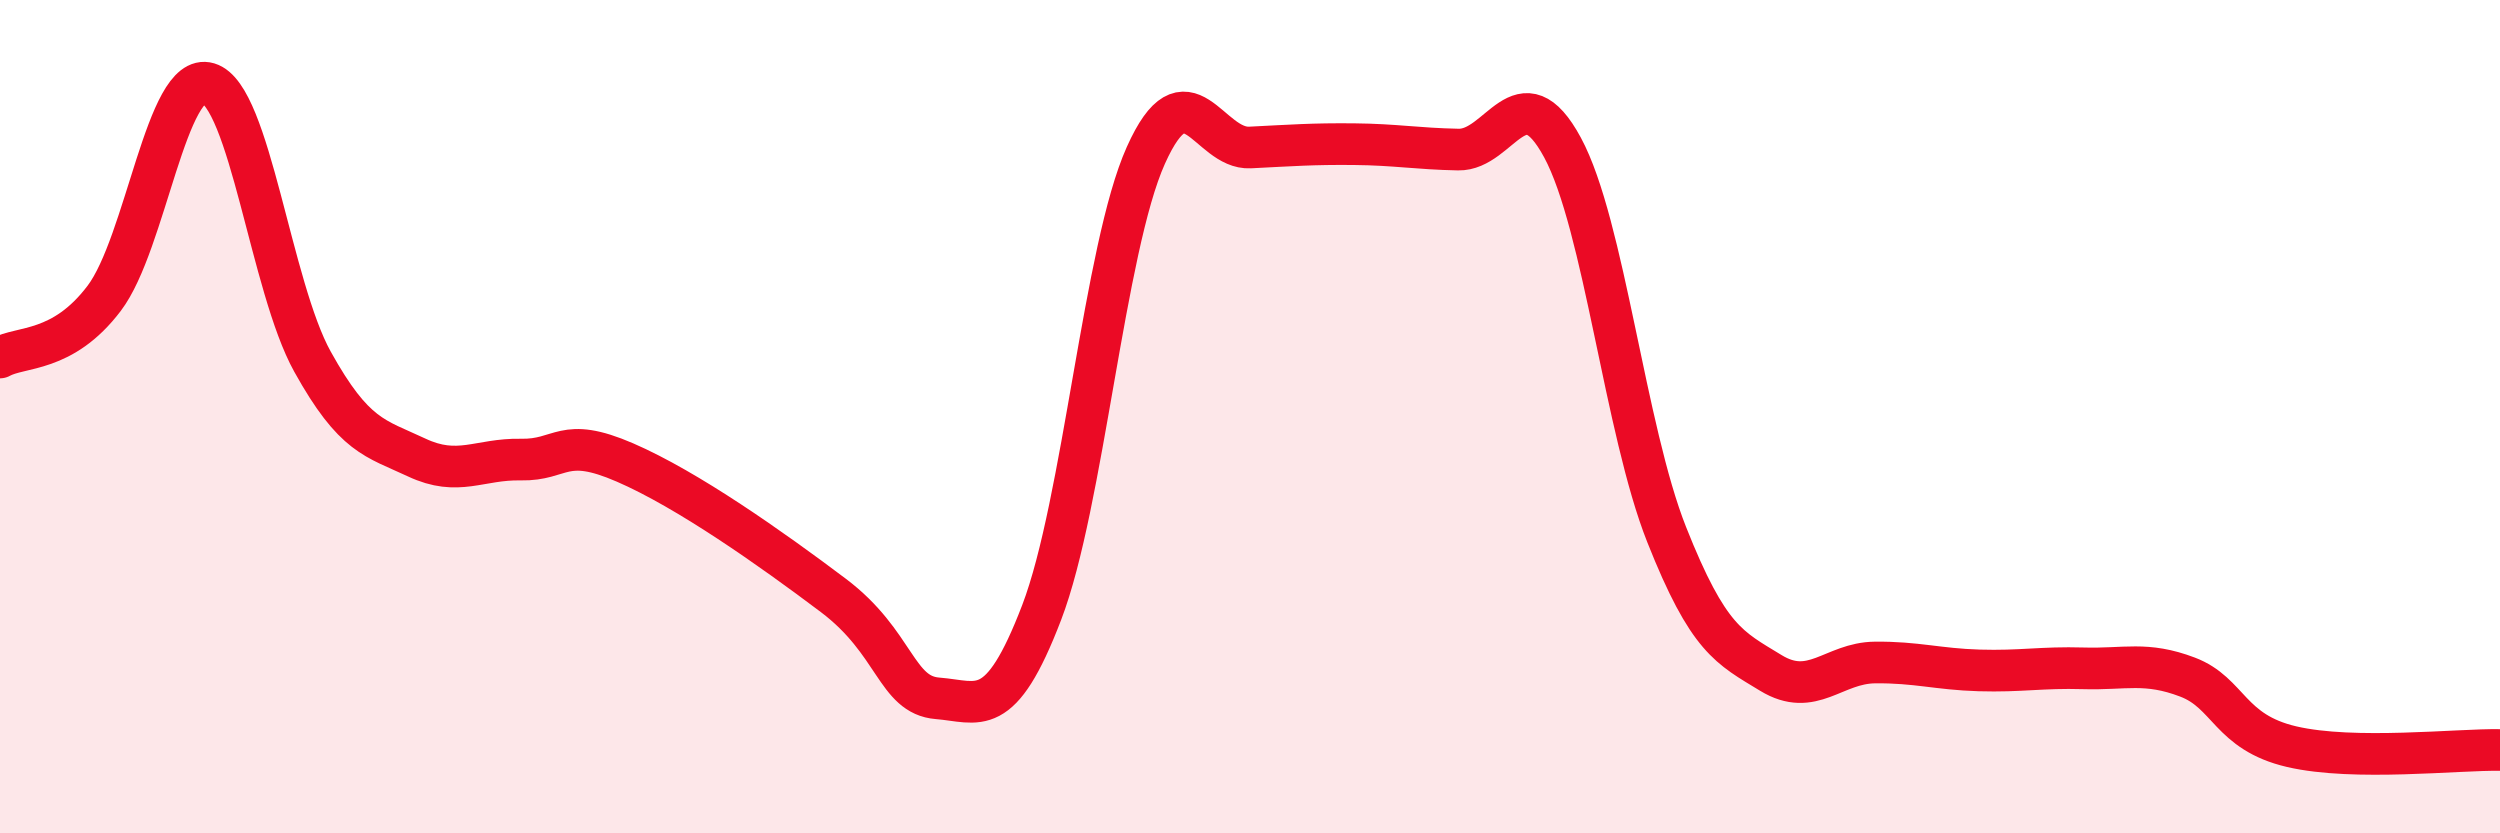 
    <svg width="60" height="20" viewBox="0 0 60 20" xmlns="http://www.w3.org/2000/svg">
      <path
        d="M 0,8.58 C 0.5,8.3 1.5,8.48 2.5,7.16 C 3.5,5.84 4,1.7 5,2 C 6,2.3 6.5,6.88 7.5,8.68 C 8.5,10.48 9,10.51 10,10.98 C 11,11.45 11.5,11.01 12.5,11.03 C 13.5,11.05 13.5,10.45 15,11.1 C 16.5,11.75 18.5,13.16 20,14.29 C 21.5,15.42 21.5,16.68 22.5,16.76 C 23.5,16.84 24,17.31 25,14.7 C 26,12.09 26.5,5.96 27.5,3.73 C 28.5,1.5 29,3.59 30,3.54 C 31,3.49 31.5,3.45 32.5,3.46 C 33.5,3.47 34,3.57 35,3.59 C 36,3.61 36.5,1.69 37.5,3.54 C 38.5,5.39 39,10.31 40,12.83 C 41,15.35 41.5,15.54 42.5,16.15 C 43.5,16.76 44,15.91 45,15.9 C 46,15.89 46.5,16.06 47.5,16.09 C 48.5,16.12 49,16.01 50,16.04 C 51,16.07 51.5,15.87 52.5,16.25 C 53.5,16.63 53.5,17.57 55,17.92 C 56.5,18.27 59,17.98 60,18L60 20L0 20Z"
        fill="#EB0A25"
        opacity="0.1"
        stroke-linecap="round"
        stroke-linejoin="round"
      />
      <path
        d="M 0,8.58 C 0.5,8.3 1.5,8.48 2.5,7.16 C 3.5,5.84 4,1.7 5,2 C 6,2.3 6.5,6.88 7.5,8.68 C 8.5,10.48 9,10.51 10,10.98 C 11,11.45 11.5,11.01 12.5,11.03 C 13.5,11.05 13.5,10.45 15,11.1 C 16.5,11.75 18.5,13.16 20,14.29 C 21.5,15.42 21.5,16.68 22.5,16.76 C 23.5,16.84 24,17.31 25,14.7 C 26,12.09 26.5,5.96 27.5,3.73 C 28.5,1.5 29,3.59 30,3.54 C 31,3.49 31.5,3.45 32.5,3.46 C 33.5,3.47 34,3.57 35,3.59 C 36,3.61 36.5,1.69 37.5,3.54 C 38.5,5.39 39,10.31 40,12.83 C 41,15.35 41.5,15.54 42.5,16.15 C 43.5,16.76 44,15.91 45,15.9 C 46,15.89 46.5,16.06 47.5,16.09 C 48.5,16.12 49,16.01 50,16.04 C 51,16.07 51.5,15.87 52.5,16.25 C 53.5,16.63 53.5,17.57 55,17.92 C 56.5,18.27 59,17.98 60,18"
        stroke="#EB0A25"
        stroke-width="1"
        fill="none"
        stroke-linecap="round"
        stroke-linejoin="round"
      />
    </svg>
  